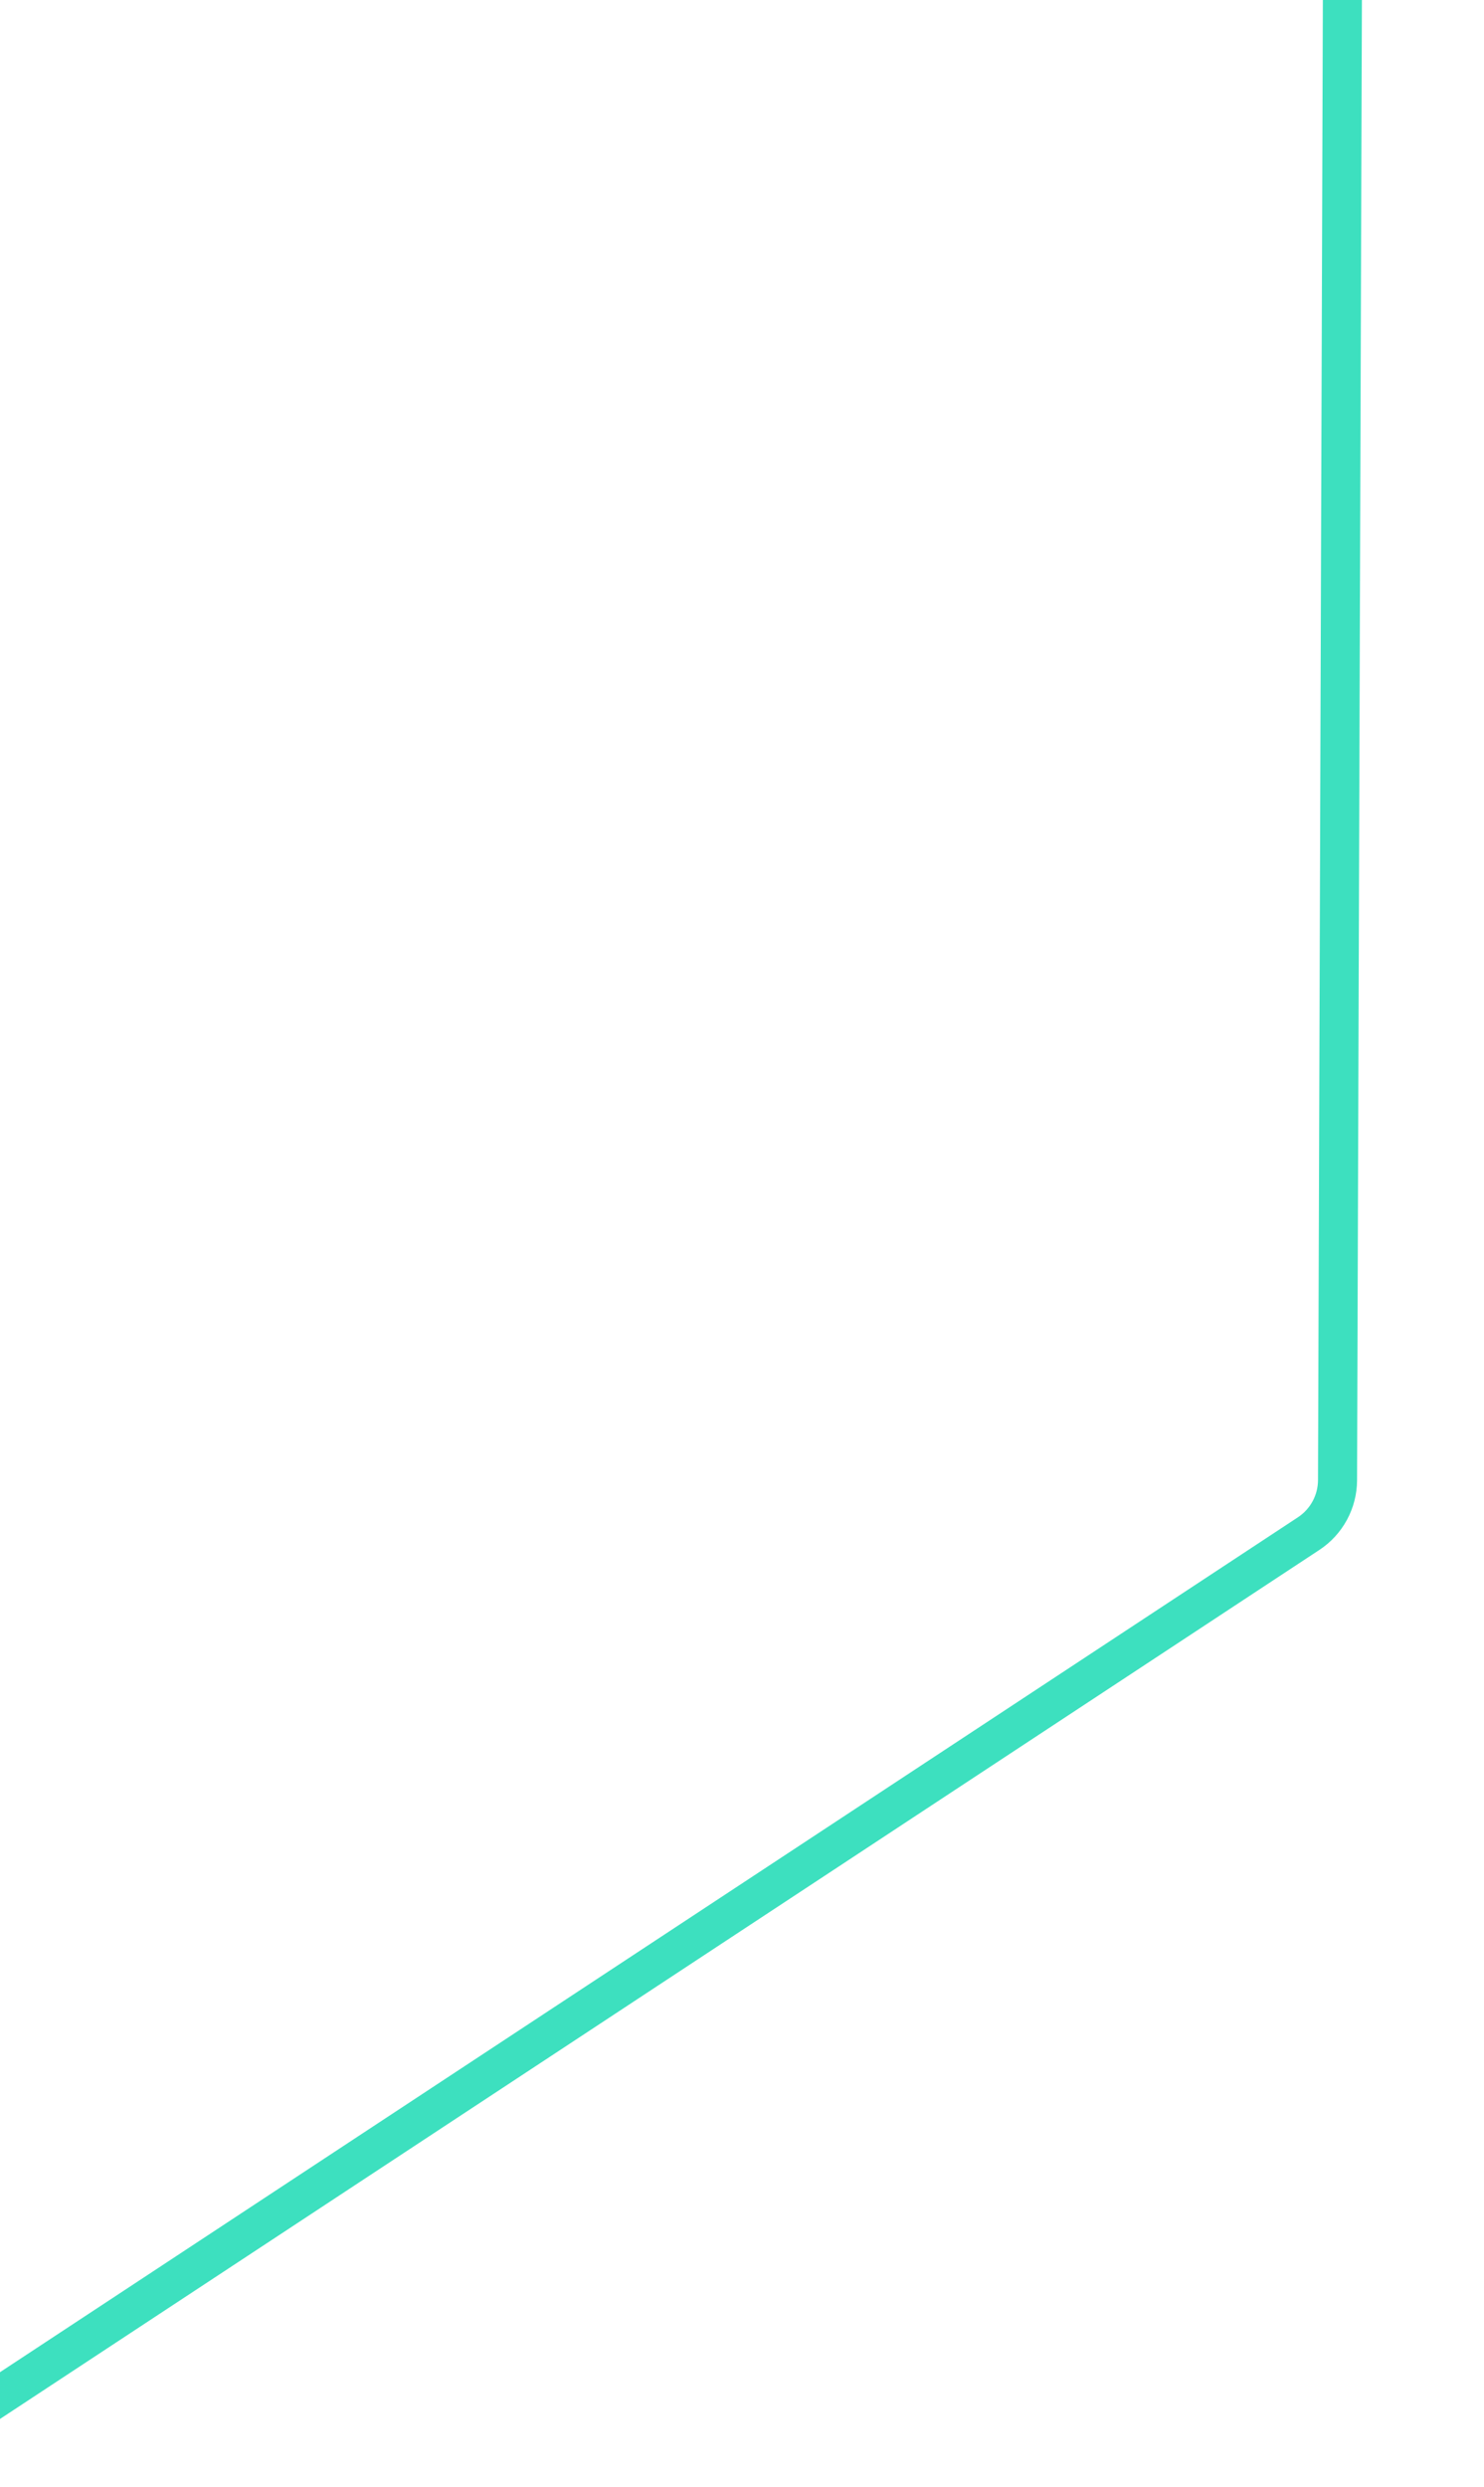 <svg width="114" height="191" viewBox="0 0 114 191" fill="none" xmlns="http://www.w3.org/2000/svg">
<g clip-path="url(#clip0_9244_21481)">
<g filter="url(#filter0_d_9244_21481)">
<path d="M-116.801 260.918L100.529 117.792C101.91 116.883 102.743 115.342 102.749 113.689L103.611 -149.804C103.624 -153.738 99.252 -156.103 95.966 -153.94L-235.946 64.646" stroke="#3DE0BF" stroke-width="3"/>
</g>
</g>
<defs>
<filter id="filter0_d_9244_21481" x="-253.006" y="-172.499" width="374.353" height="450.905" filterUnits="userSpaceOnUse" color-interpolation-filters="sRGB">
<feFlood flood-opacity="0" result="BackgroundImageFix"/>
<feColorMatrix in="SourceAlpha" type="matrix" values="0 0 0 0 0 0 0 0 0 0 0 0 0 0 0 0 0 0 127 0" result="hardAlpha"/>
<feOffset/>
<feGaussianBlur stdDeviation="8.118"/>
<feComposite in2="hardAlpha" operator="out"/>
<feColorMatrix type="matrix" values="0 0 0 0 1 0 0 0 0 1 0 0 0 0 1 0 0 0 0.25 0"/>
<feBlend mode="normal" in2="BackgroundImageFix" result="effect1_dropShadow_9244_21481"/>
<feBlend mode="normal" in="SourceGraphic" in2="effect1_dropShadow_9244_21481" result="shape"/>
</filter>
<clipPath id="clip0_9244_21481">
<rect width="114" height="191" fill="white"/>
</clipPath>
</defs>
</svg>

